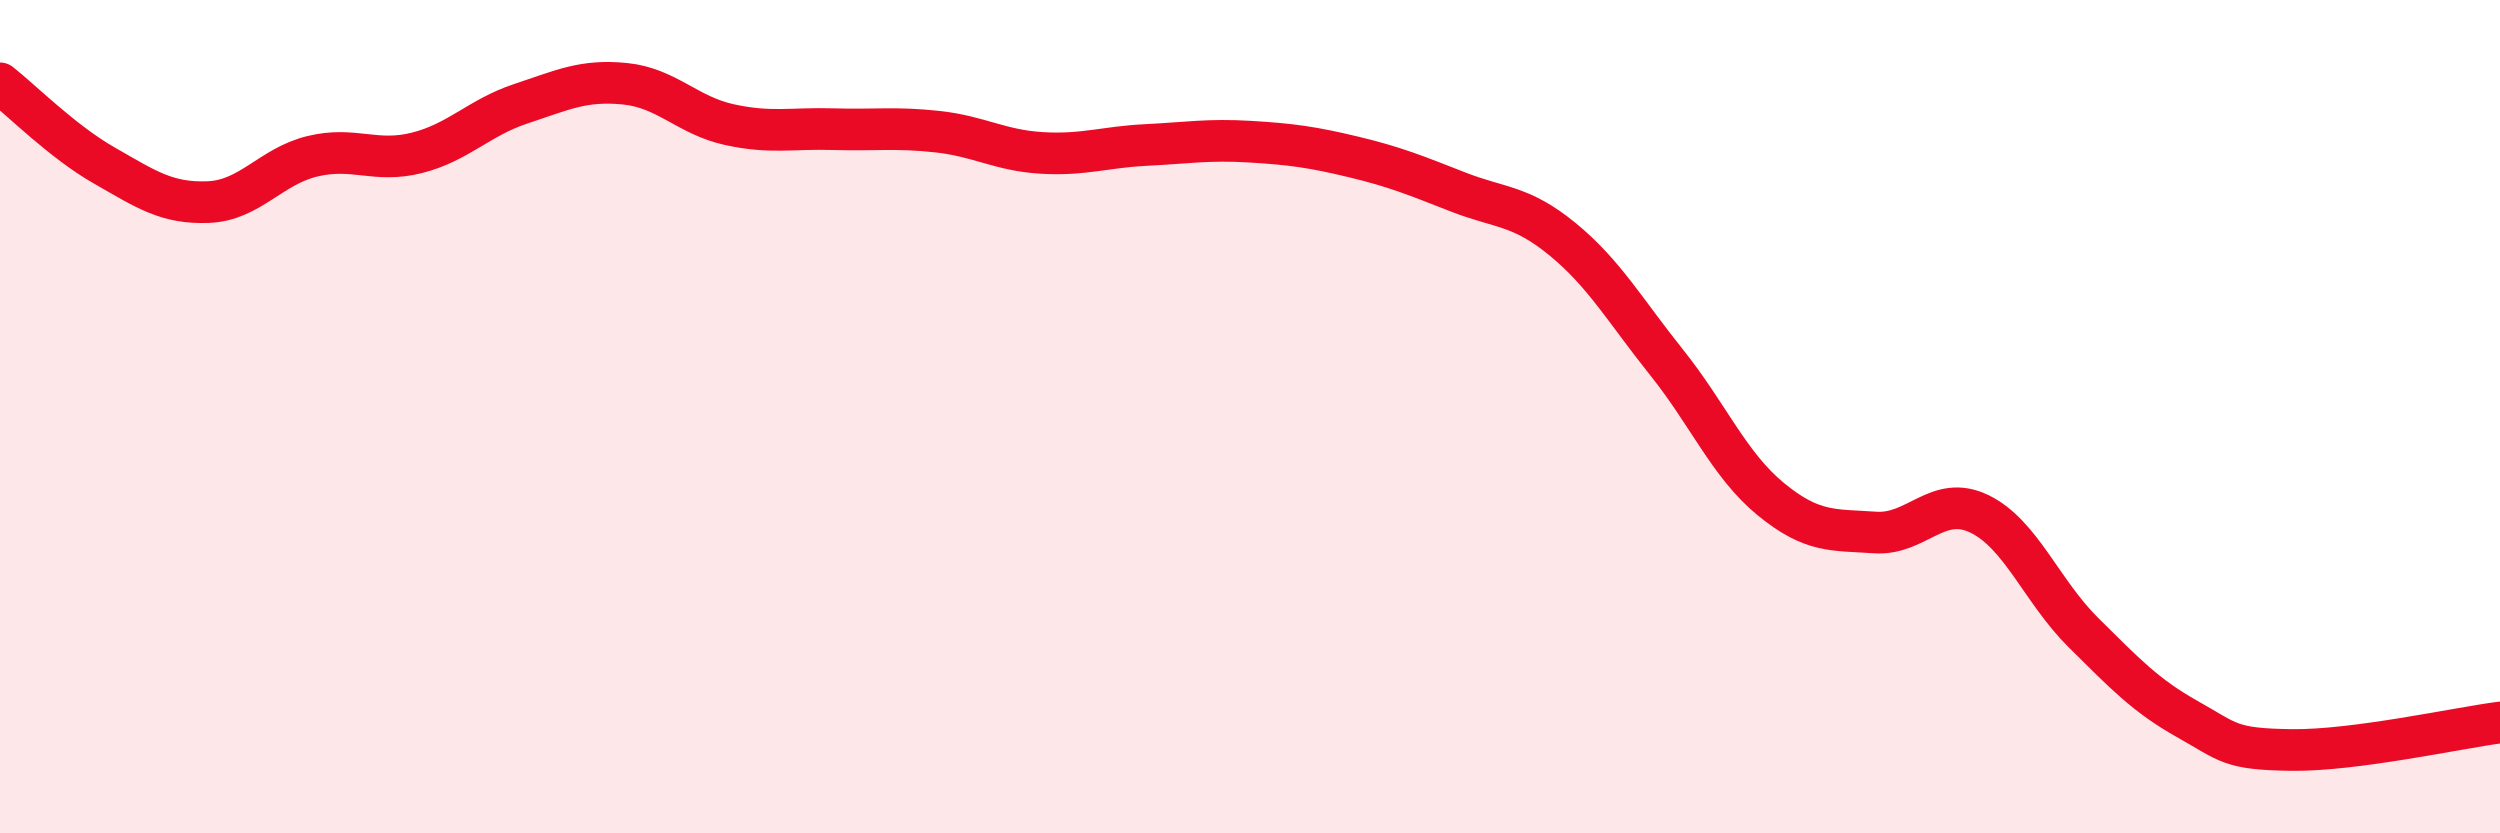 
    <svg width="60" height="20" viewBox="0 0 60 20" xmlns="http://www.w3.org/2000/svg">
      <path
        d="M 0,2 C 0.5,2.39 1.5,3.4 2.5,3.97 C 3.5,4.54 4,4.89 5,4.85 C 6,4.81 6.5,3.99 7.5,3.75 C 8.5,3.51 9,3.92 10,3.67 C 11,3.42 11.5,2.82 12.5,2.49 C 13.5,2.16 14,1.91 15,2.01 C 16,2.11 16.5,2.77 17.5,2.99 C 18.5,3.21 19,3.07 20,3.1 C 21,3.13 21.5,3.05 22.5,3.16 C 23.5,3.27 24,3.61 25,3.67 C 26,3.73 26.5,3.53 27.5,3.48 C 28.5,3.43 29,3.34 30,3.4 C 31,3.46 31.5,3.53 32.5,3.77 C 33.5,4.01 34,4.22 35,4.61 C 36,5 36.5,4.92 37.5,5.74 C 38.5,6.56 39,7.45 40,8.7 C 41,9.95 41.5,11.16 42.5,11.98 C 43.5,12.8 44,12.71 45,12.78 C 46,12.85 46.5,11.85 47.5,12.33 C 48.5,12.81 49,14.19 50,15.18 C 51,16.17 51.5,16.7 52.5,17.26 C 53.5,17.82 53.5,17.98 55,18 C 56.5,18.02 59,17.47 60,17.34L60 20L0 20Z"
        fill="#EB0A25"
        opacity="0.1"
        stroke-linecap="round"
        stroke-linejoin="round"
      />
      <path
        d="M 0,2 C 0.5,2.39 1.5,3.4 2.5,3.97 C 3.5,4.54 4,4.89 5,4.85 C 6,4.81 6.5,3.99 7.5,3.75 C 8.5,3.51 9,3.92 10,3.67 C 11,3.42 11.5,2.82 12.5,2.49 C 13.5,2.16 14,1.91 15,2.01 C 16,2.11 16.5,2.77 17.5,2.99 C 18.5,3.21 19,3.07 20,3.1 C 21,3.13 21.5,3.05 22.5,3.16 C 23.5,3.27 24,3.61 25,3.67 C 26,3.73 26.5,3.53 27.5,3.48 C 28.5,3.43 29,3.34 30,3.4 C 31,3.46 31.5,3.53 32.5,3.77 C 33.5,4.01 34,4.22 35,4.61 C 36,5 36.5,4.92 37.5,5.74 C 38.5,6.56 39,7.45 40,8.7 C 41,9.95 41.5,11.16 42.5,11.98 C 43.5,12.8 44,12.71 45,12.78 C 46,12.85 46.5,11.85 47.5,12.33 C 48.5,12.81 49,14.19 50,15.18 C 51,16.17 51.5,16.7 52.5,17.26 C 53.5,17.82 53.5,17.98 55,18 C 56.5,18.02 59,17.47 60,17.34"
        stroke="#EB0A25"
        stroke-width="1"
        fill="none"
        stroke-linecap="round"
        stroke-linejoin="round"
      />
    </svg>
  